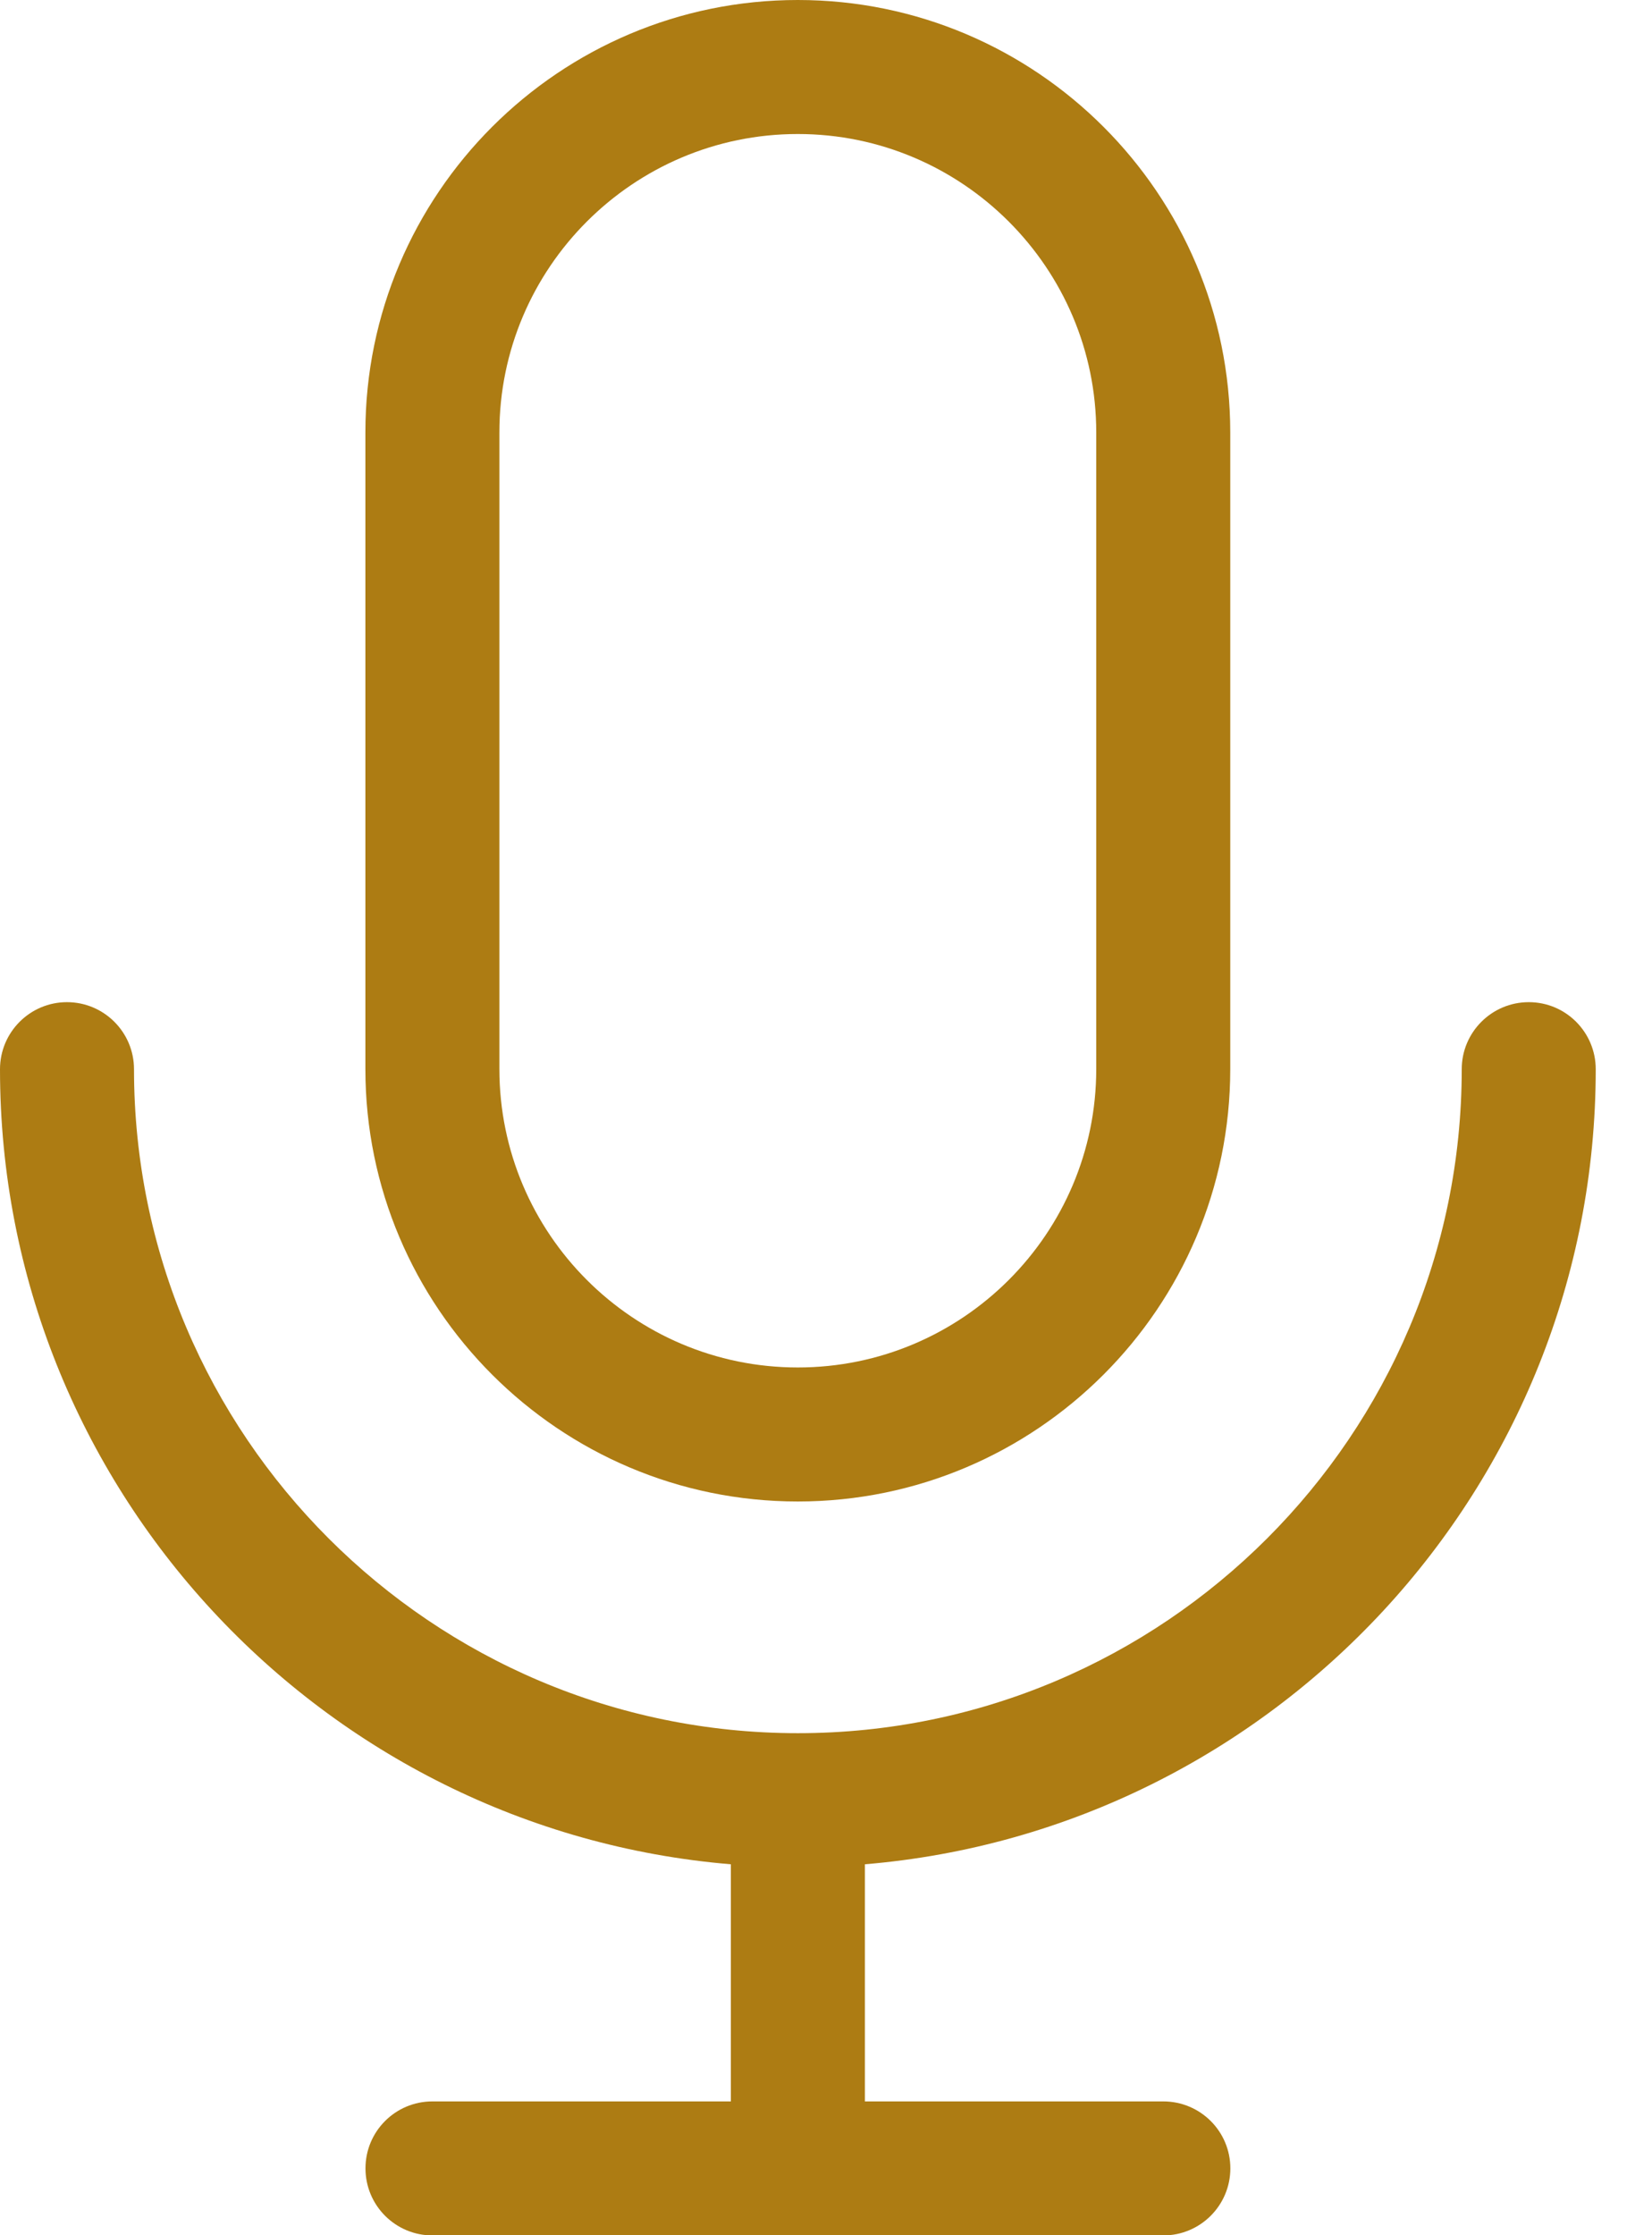 <svg width="17" height="23" viewBox="0 0 17 23" fill="none" xmlns="http://www.w3.org/2000/svg">
<g id="Group">
<path id="Vector" d="M16.421 11.002C16.421 10.621 16.113 10.312 15.732 10.312C15.351 10.312 15.042 10.621 15.042 11.002C15.042 14.769 11.977 17.834 8.211 17.834C4.444 17.834 1.379 14.769 1.379 11.002C1.379 10.621 1.07 10.312 0.689 10.312C0.309 10.312 0 10.621 0 11.002C0 15.297 3.315 18.832 7.521 19.183V21.623H4.45C4.069 21.623 3.761 21.931 3.761 22.312C3.761 22.693 4.069 23.002 4.45 23.002H11.971C12.352 23.002 12.661 22.693 12.661 22.312C12.661 21.931 12.352 21.623 11.971 21.623H8.9V19.183C13.106 18.832 16.421 15.297 16.421 11.002Z" fill="#AD7C13"/>
<path id="Vector_2" d="M8.21 15.45C10.664 15.45 12.66 13.454 12.66 11V4.45C12.66 1.996 10.664 0 8.21 0C5.756 0 3.76 1.996 3.76 4.45V11C3.76 13.454 5.756 15.45 8.21 15.45ZM5.139 4.45C5.139 2.757 6.516 1.379 8.21 1.379C9.903 1.379 11.281 2.757 11.281 4.45V11C11.281 12.694 9.903 14.071 8.21 14.071C6.516 14.071 5.139 12.694 5.139 11V4.45Z" fill="#AD7C13"/>
</g>
</svg>
